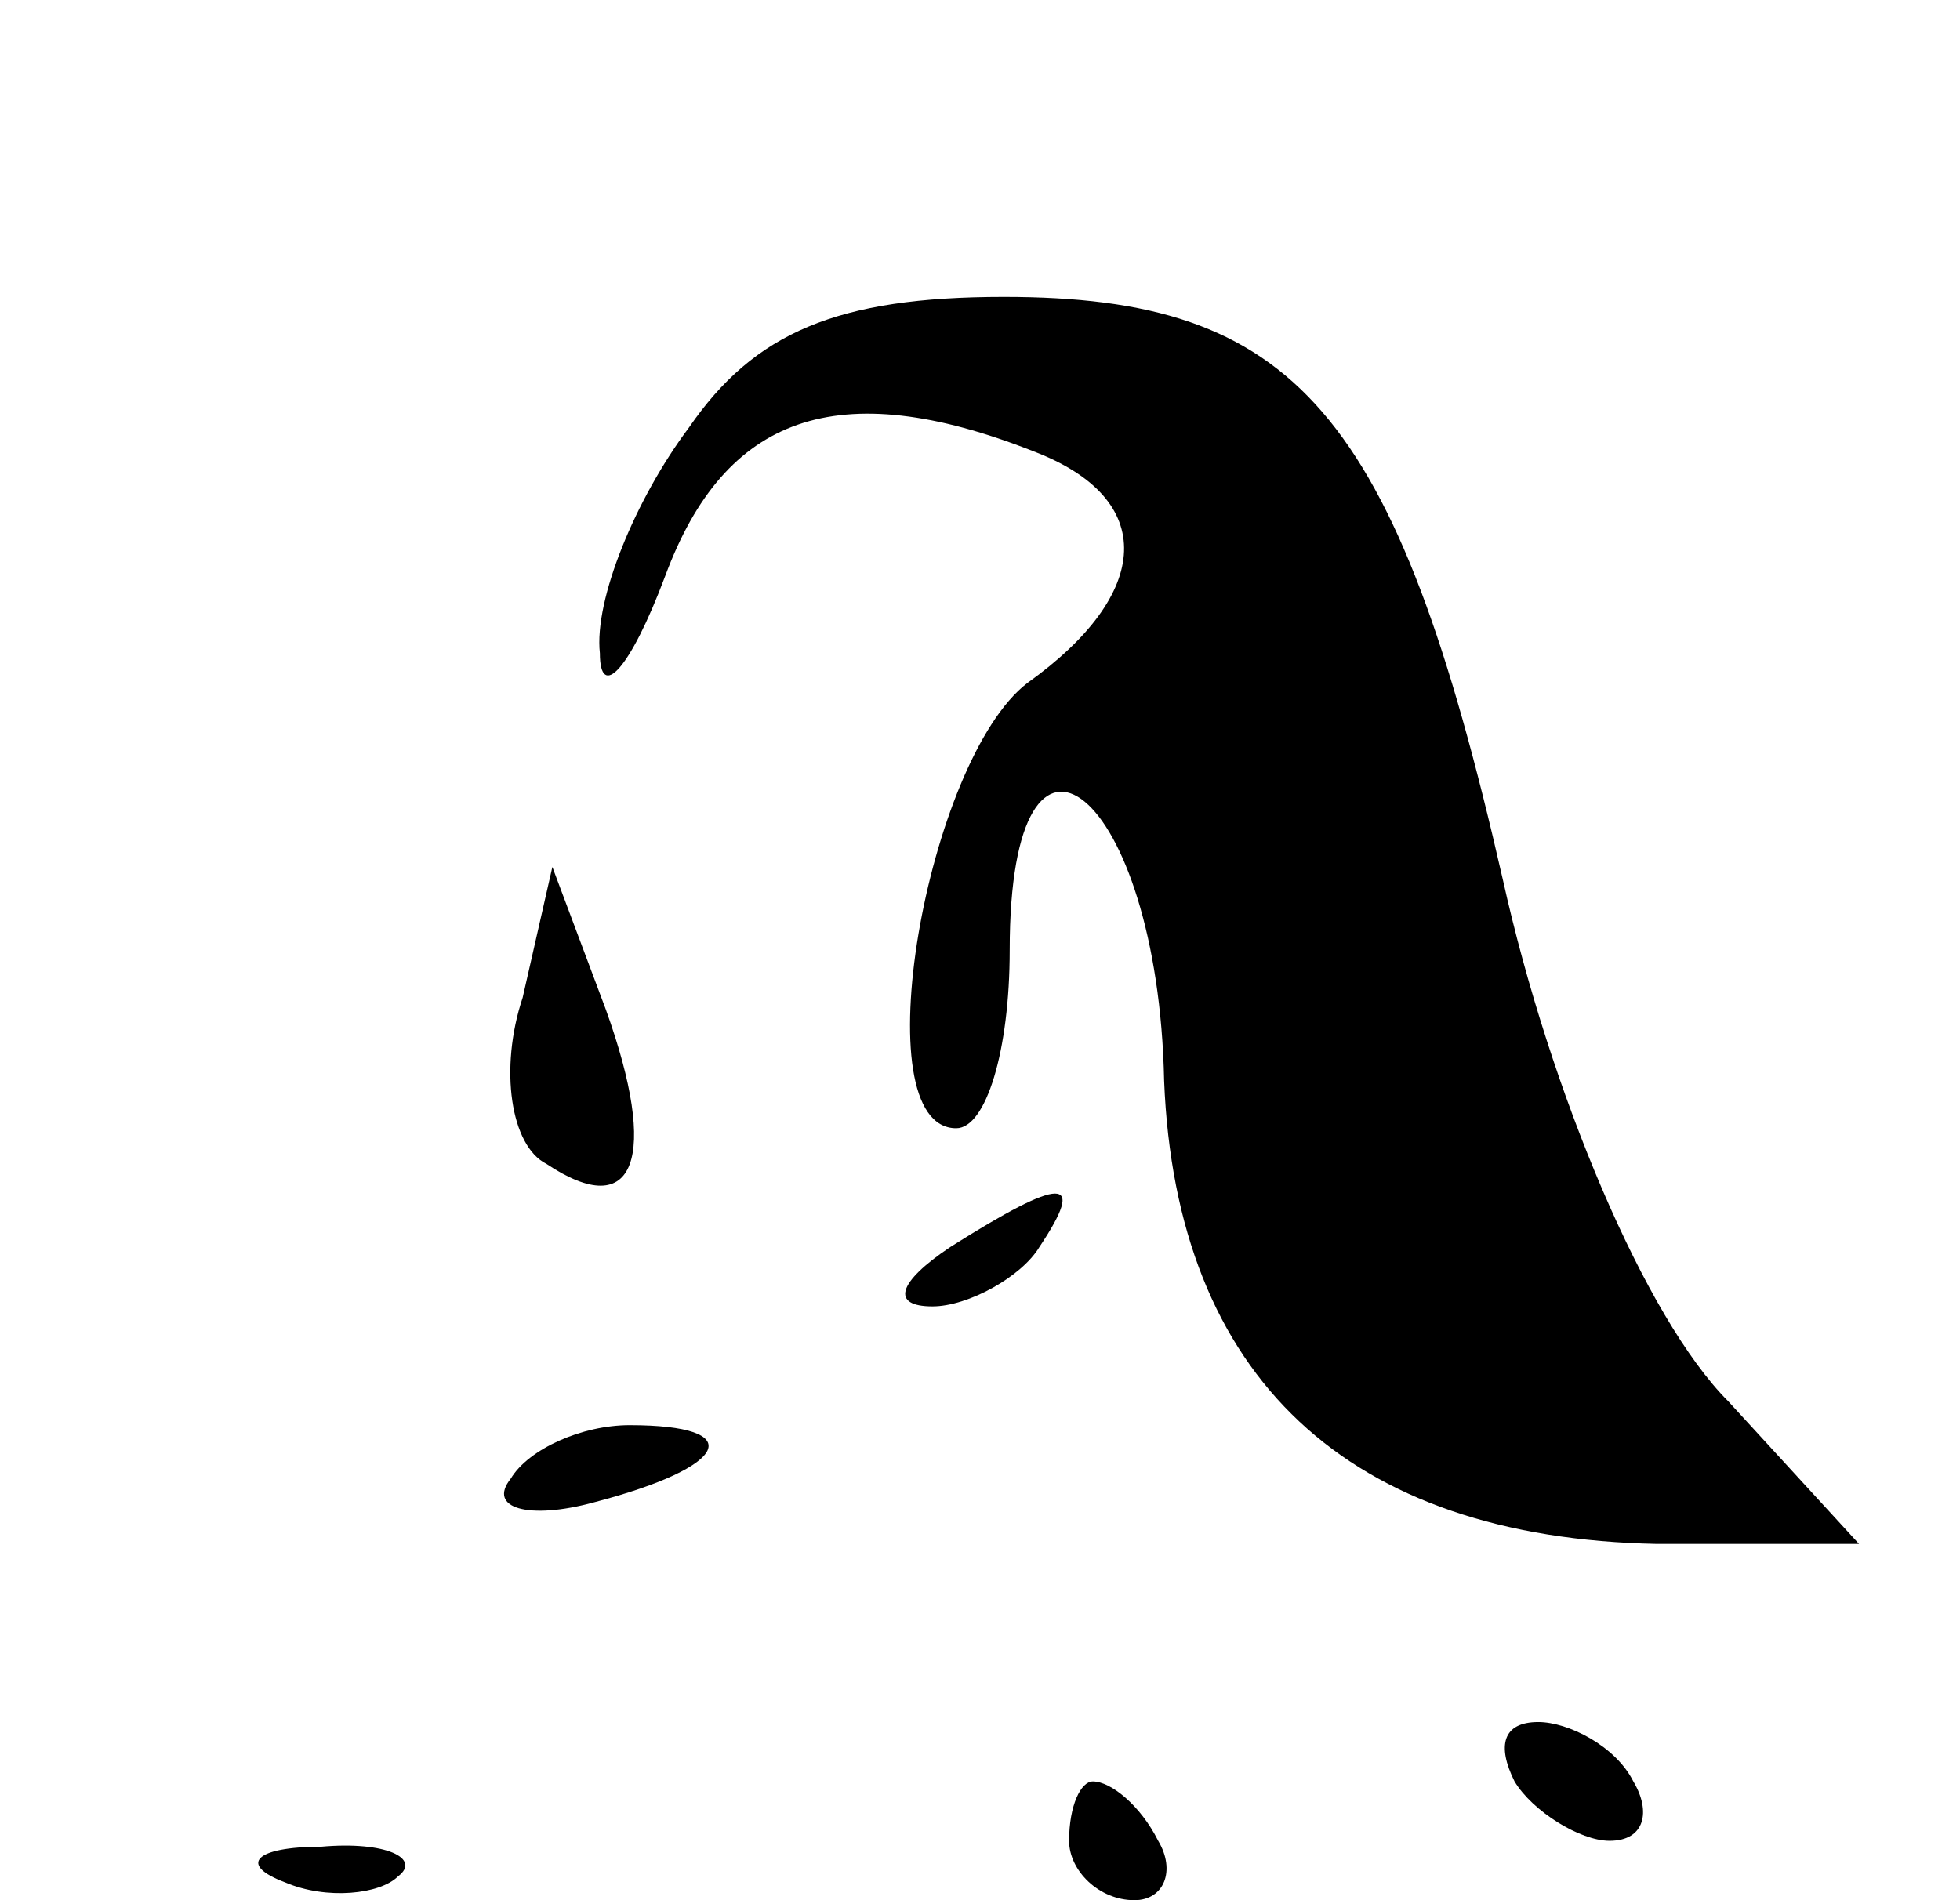 <?xml version="1.0" encoding="UTF-8" standalone="no"?> <svg xmlns="http://www.w3.org/2000/svg" version="1.0" width="33pt" height="32pt" viewBox="0 0 33 32" preserveAspectRatio="xMidYMid meet"><g transform="translate(0,32) scale(0.1,-0.1)" fill="#000000" stroke="none"><path d="M116 248 c-9 -12 -16 -29 -15 -38 0 -8 5 -3 11 13 10 27 29 34 62 21 21 -8 20 -24 -1 -39 -17 -13 -28 -75 -12 -75 5 0 9 13 9 30 0 47 25 27 26 -22 2 -50 31 -77 83 -78 l34 0 -22 24 c-14 14 -30 52 -38 88 -18 79 -35 98 -84 98 -28 0 -42 -6 -53 -22z"></path><path d="M88 152 c-4 -12 -2 -25 4 -28 15 -10 19 1 10 26 l-9 24 -5 -22z"></path><path d="M160 110 c-9 -6 -10 -10 -3 -10 6 0 15 5 18 10 8 12 4 12 -15 0z"></path><path d="M86 71 c-4 -5 3 -7 14 -4 23 6 26 13 6 13 -8 0 -17 -4 -20 -9z"></path><path d="M255 20 c3 -5 11 -10 16 -10 6 0 7 5 4 10 -3 6 -11 10 -16 10 -6 0 -7 -4 -4 -10z"></path><path d="M180 10 c0 -5 5 -10 11 -10 5 0 7 5 4 10 -3 6 -8 10 -11 10 -2 0 -4 -4 -4 -10z"></path><path d="M48 3 c7 -3 16 -2 19 1 4 3 -2 6 -13 5 -11 0 -14 -3 -6 -6z"></path></g></svg> 